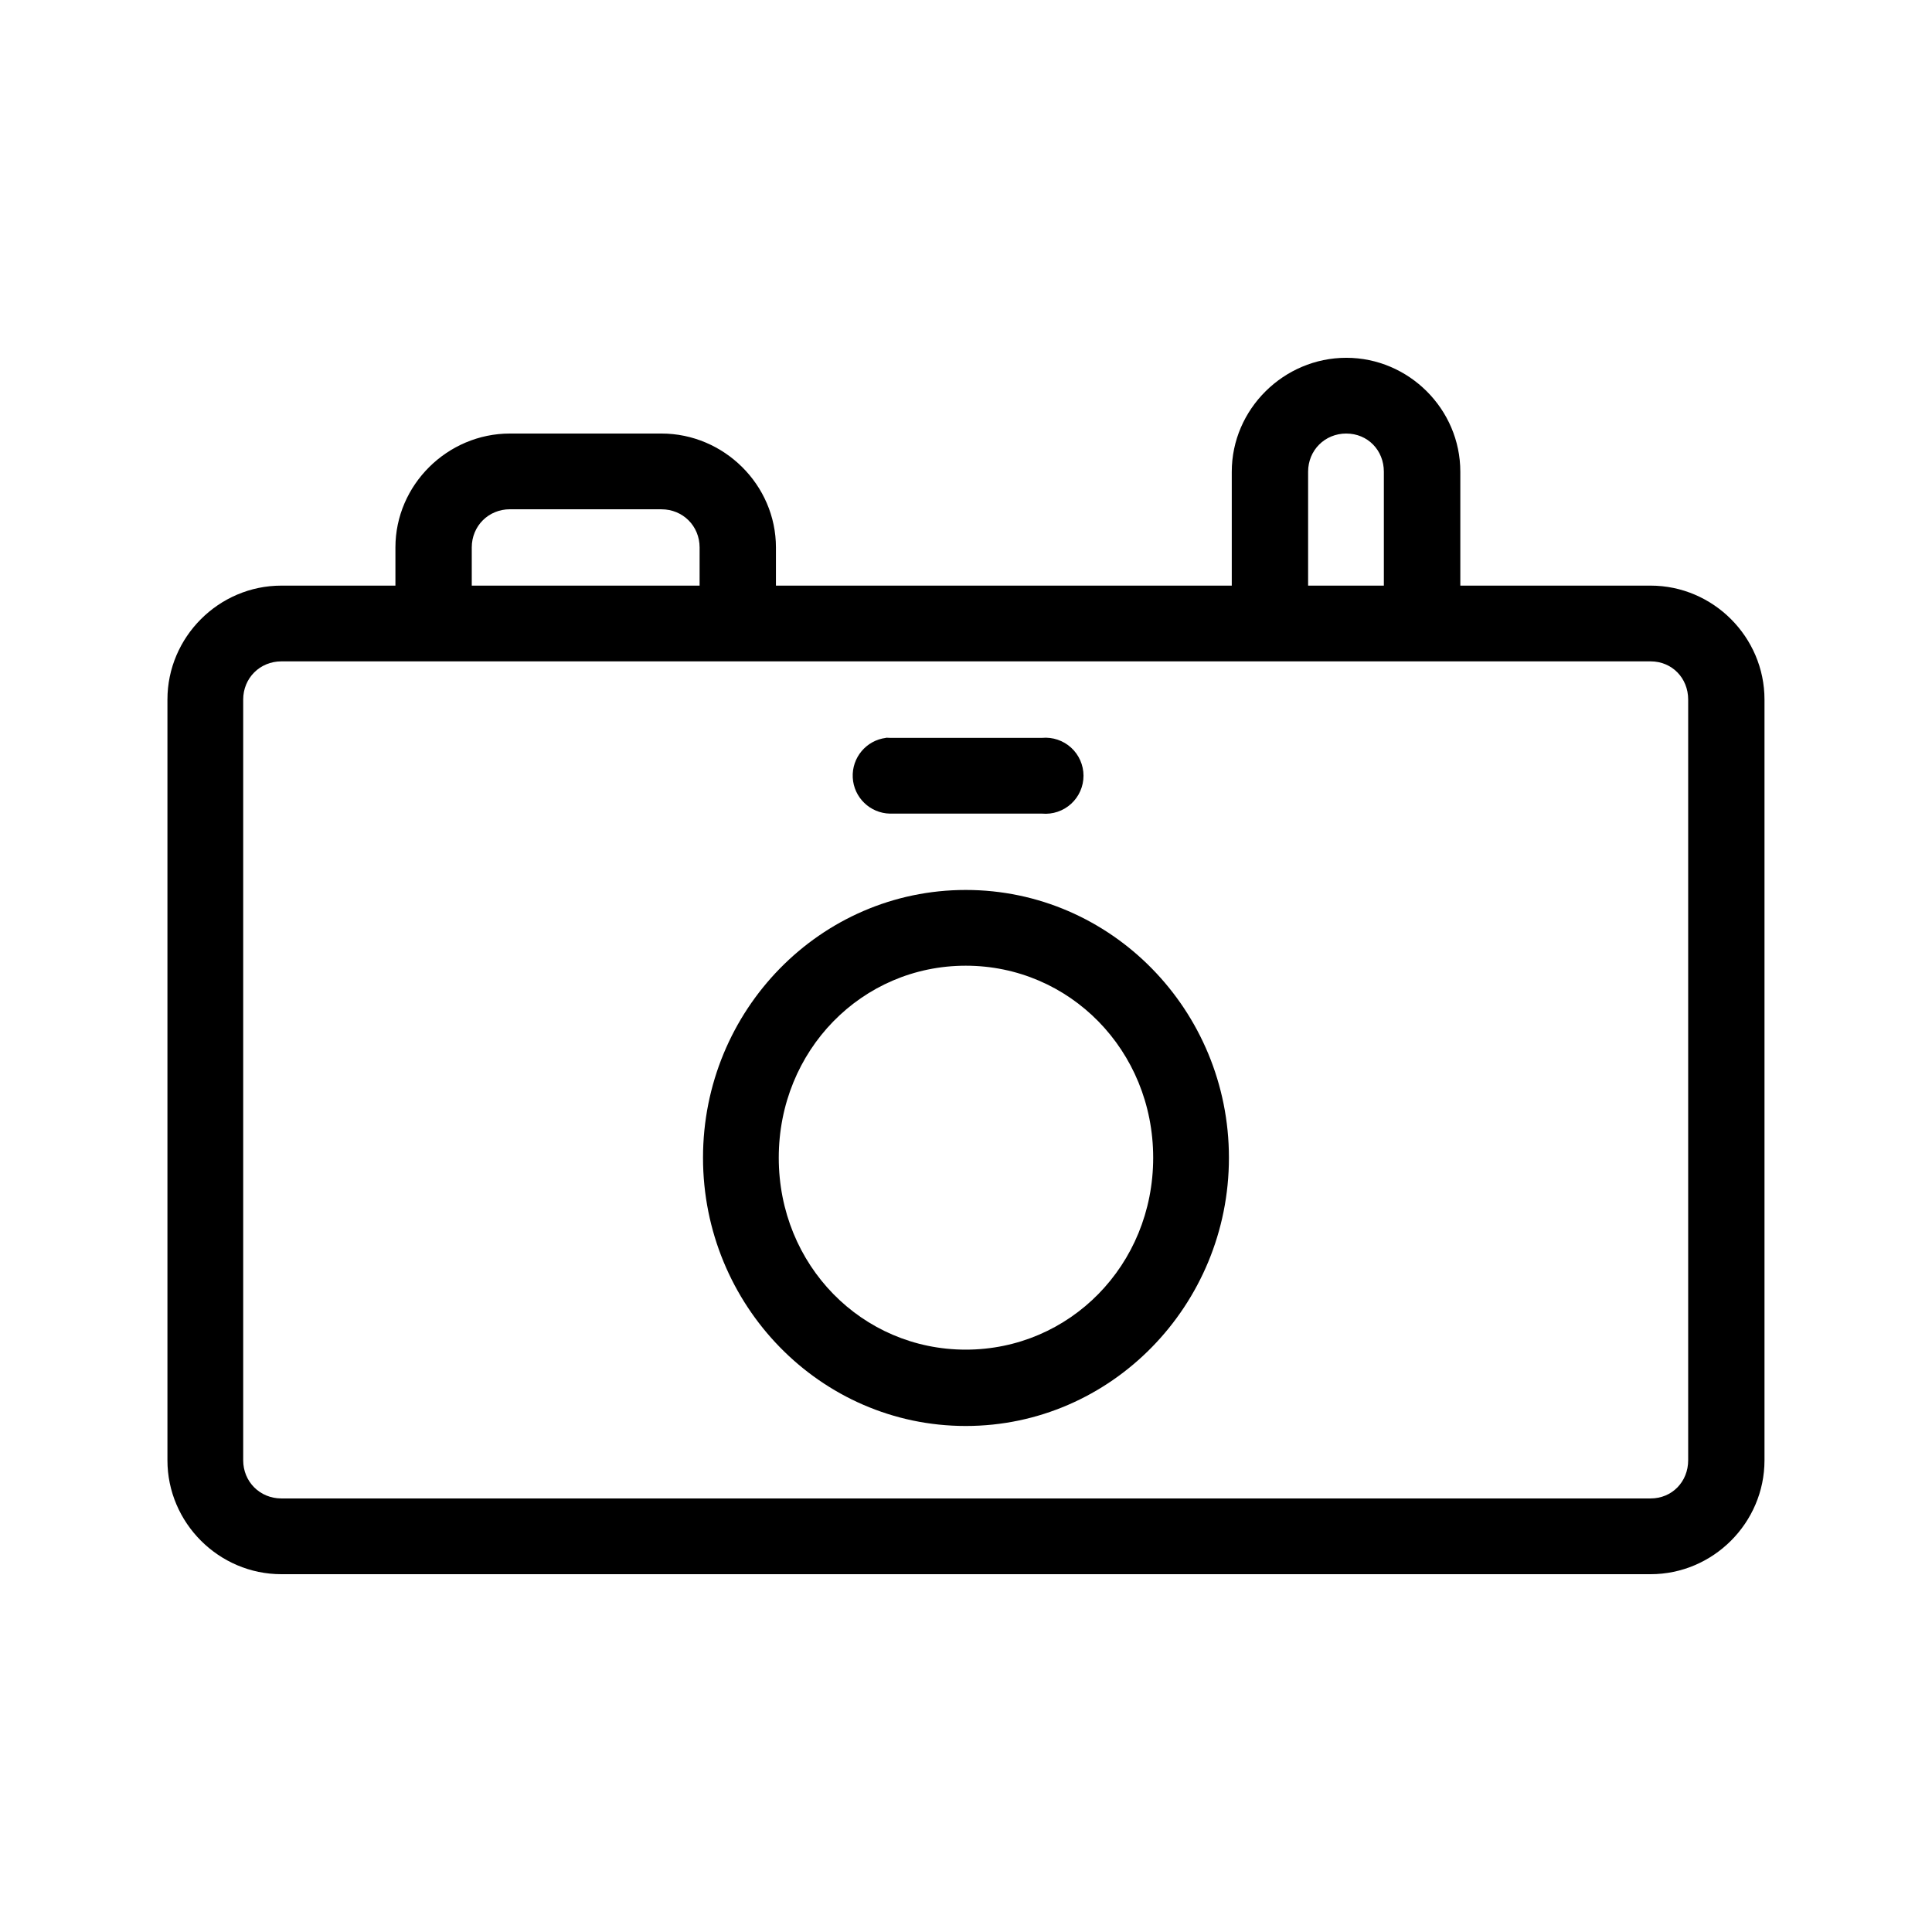 <?xml version="1.0" encoding="UTF-8"?>
<!-- Uploaded to: SVG Repo, www.svgrepo.com, Generator: SVG Repo Mixer Tools -->
<svg fill="#000000" width="800px" height="800px" version="1.1" viewBox="144 144 512 512" xmlns="http://www.w3.org/2000/svg">
 <path d="m500.78 238.82c-16.574 0-30.348 13.613-30.348 30.188v30.188h-120.8v-10.117c0-16.57-13.77-30.188-30.348-30.188h-40.145c-16.574 0-30.348 13.613-30.348 30.188v10.117h-30.23c-16.574 0-30.188 13.617-30.188 30.191v201.6c0 16.574 13.613 30.191 30.188 30.191h362.86c16.574 0 30.188-13.613 30.188-30.188v-201.6c0-16.578-13.613-30.195-30.188-30.195h-50.422v-30.188c0-16.574-13.652-30.188-30.23-30.188zm0 20.074c5.684 0 9.957 4.43 9.957 10.117v30.184h-20.074v-30.188c0-5.684 4.434-10.117 10.117-10.117zm-221.64 20.074h40.148c5.684 0 10.117 4.43 10.117 10.117l-0.004 10.109h-60.379v-10.117c0-5.684 4.43-10.117 10.117-10.117zm-60.574 40.305 362.86-0.004c5.684 0 9.957 4.43 9.957 10.117v201.6c0 5.684-4.273 10.117-9.957 10.117h-362.86c-5.684 0-10.117-4.43-10.117-10.117v-201.6c0-5.684 4.43-10.117 10.117-10.117zm160.27 20.23c-0.016 0.012-0.027 0.023-0.043 0.039-5.242 0.66-9.082 5.254-8.805 10.531 0.281 5.273 4.586 9.441 9.867 9.543h40.305c2.82 0.25 5.613-0.691 7.703-2.602 2.086-1.91 3.277-4.606 3.277-7.438 0-2.828-1.191-5.527-3.277-7.438-2.09-1.906-4.883-2.852-7.703-2.598h-40.305c-0.34-0.031-0.68-0.043-1.02-0.039zm21.098 40.344c-38.574 0-69.629 31.906-69.629 70.965s31.055 71.086 69.629 71.086c38.574 0 69.746-32.023 69.746-71.086 0-39.059-31.172-70.965-69.746-70.965zm0 20.074c27.523 0 49.672 22.418 49.672 50.895 0 28.473-22.148 50.852-49.672 50.852-27.523 0-49.555-22.379-49.555-50.852s22.031-50.895 49.555-50.895z"/>
</svg>